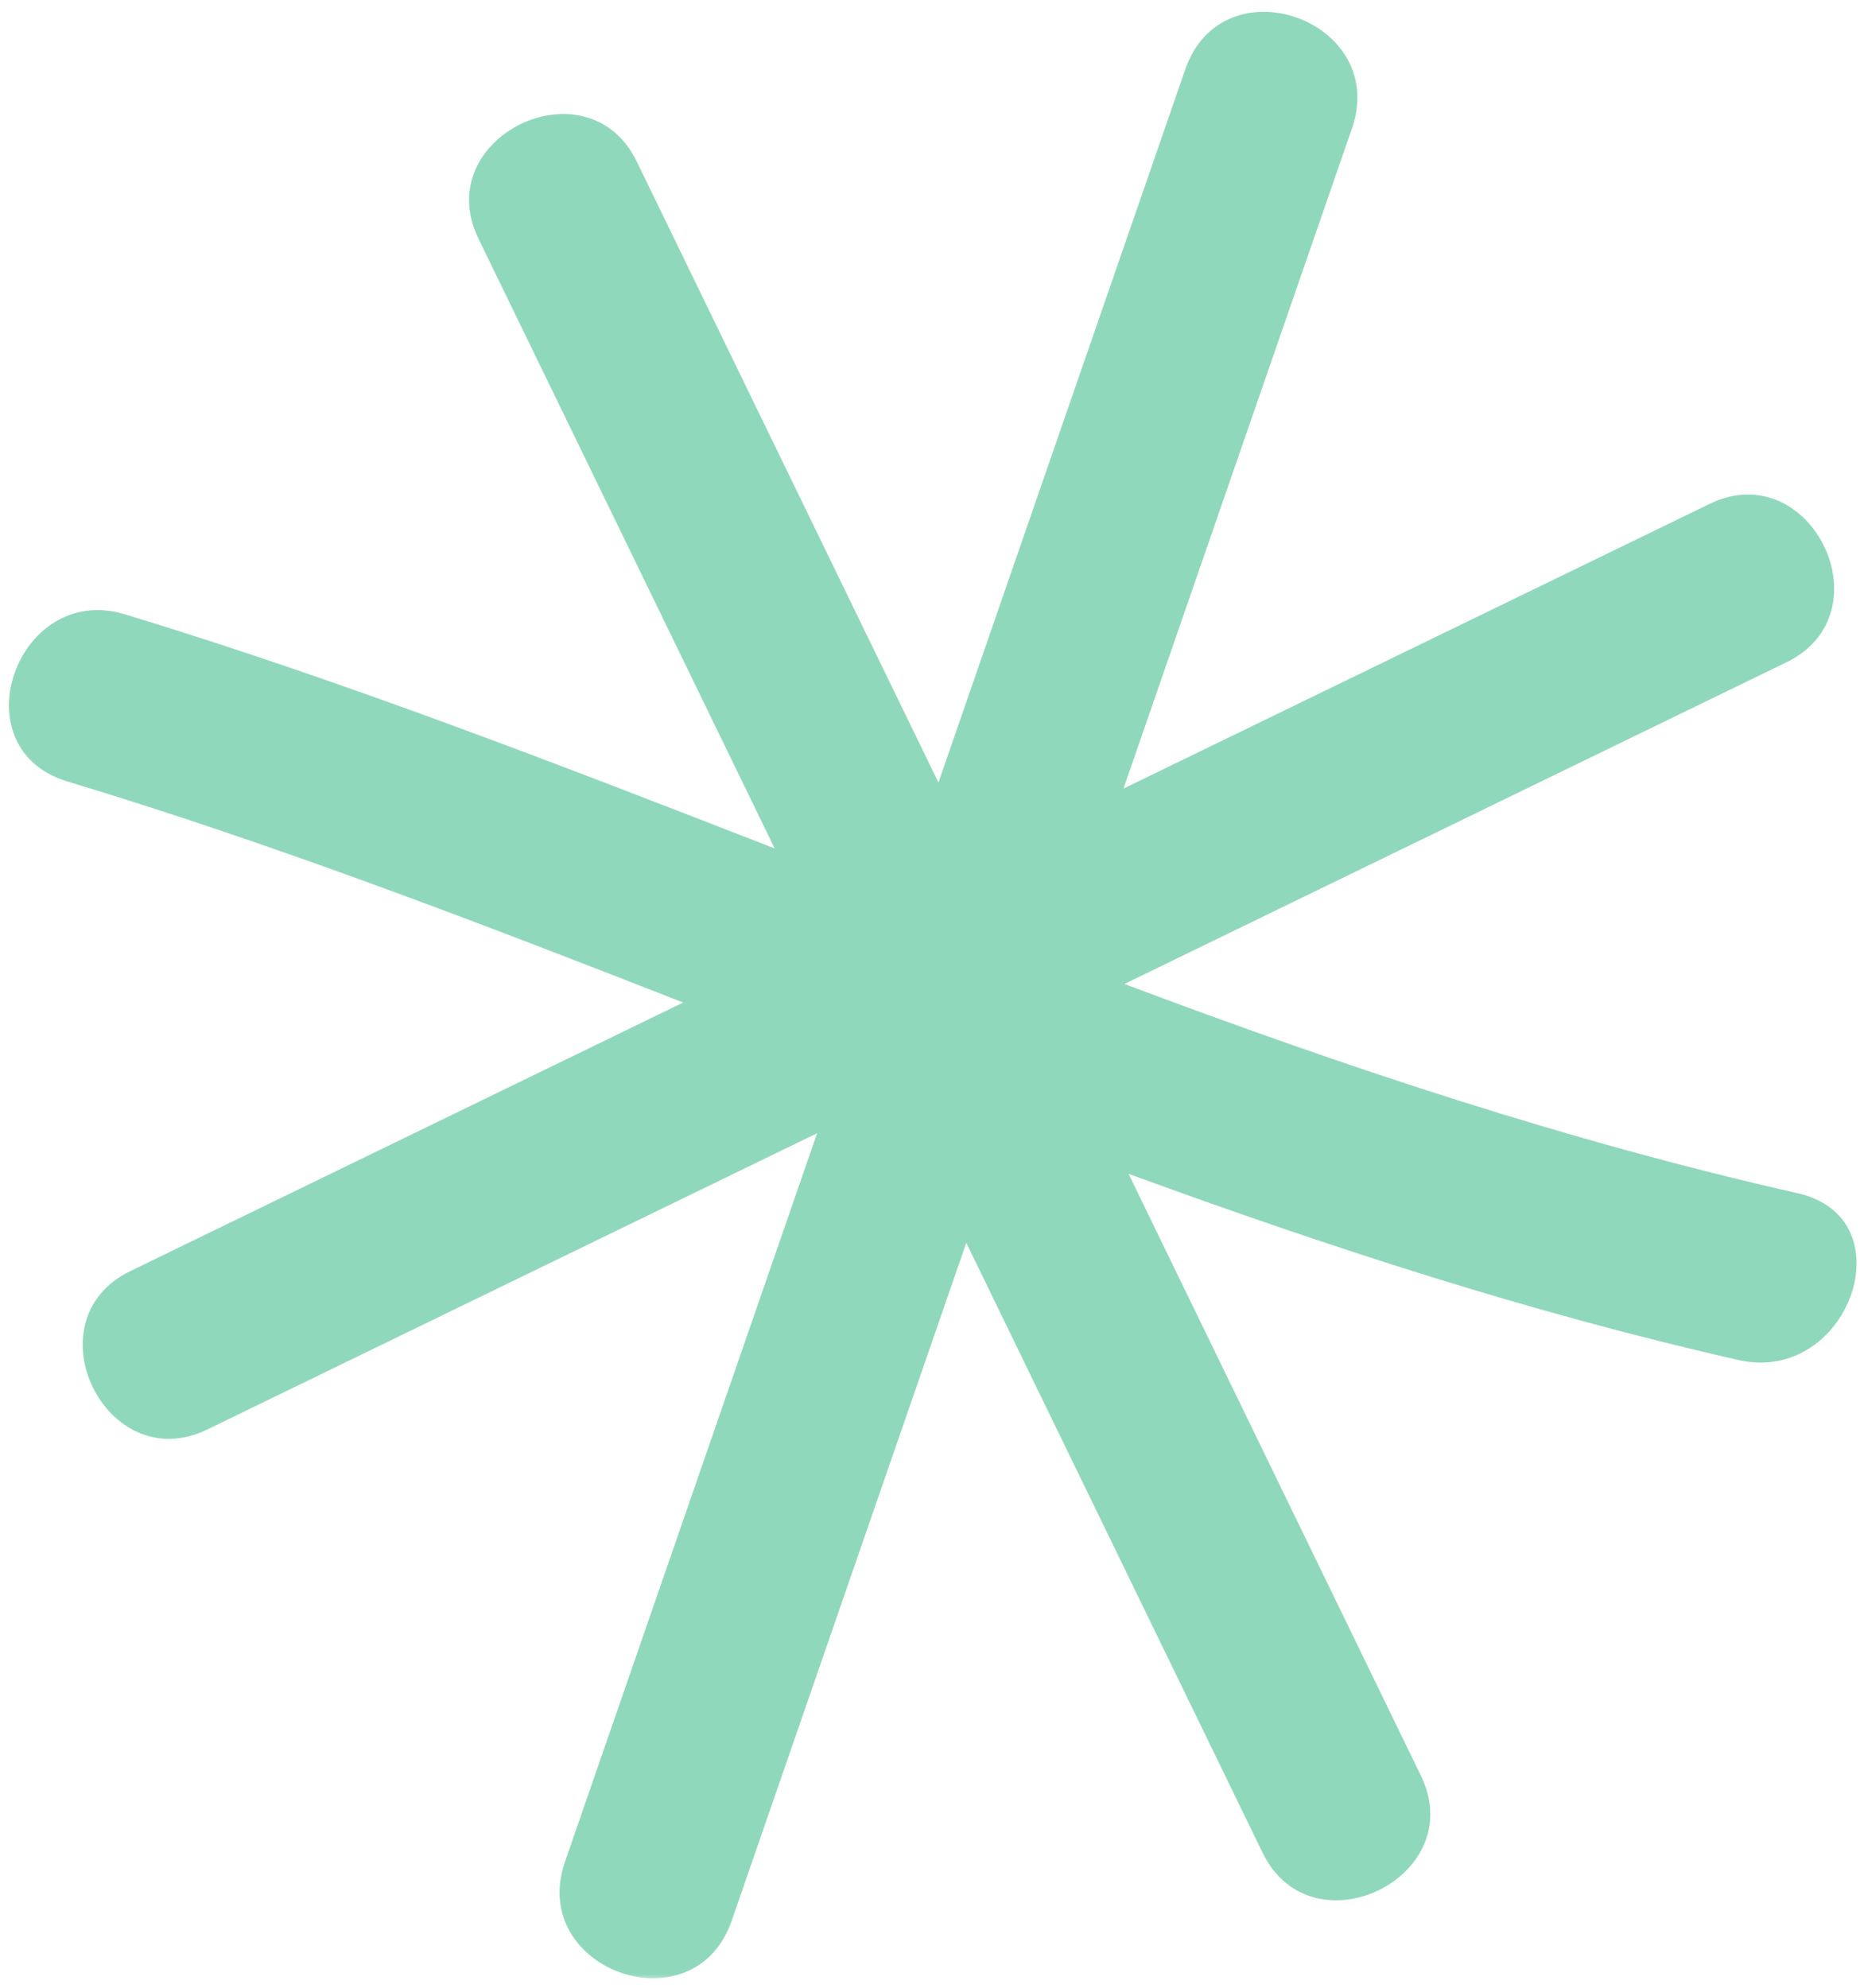 <svg width="204" height="218" viewBox="0 0 204 218" fill="none" xmlns="http://www.w3.org/2000/svg">
<mask id="mask0_27_2002" style="mask-type:luminance" maskUnits="userSpaceOnUse" x="0" y="0" width="204" height="218">
<path d="M0 0H204V217.333H0V0Z" fill="white"/>
</mask>
<g mask="url(#mask0_27_2002)">
<mask id="mask1_27_2002" style="mask-type:luminance" maskUnits="userSpaceOnUse" x="-40" y="-39" width="294" height="296">
<path d="M-39.724 57.214L156.364 -38.047L253.37 161.641L57.281 256.896L-39.724 57.214Z" fill="white"/>
</mask>
<g mask="url(#mask1_27_2002)">
<mask id="mask2_27_2002" style="mask-type:luminance" maskUnits="userSpaceOnUse" x="-40" y="-39" width="294" height="296">
<path d="M-39.724 57.214L156.364 -38.047L253.37 161.641L57.281 256.896L-39.724 57.214Z" fill="white"/>
</mask>
<g mask="url(#mask2_27_2002)">
<path d="M195.937 72.635L123.323 107.917C147.489 117 171.844 125.141 197.172 130.87C209.234 133.599 202.807 151.755 190.833 149.198C167.911 144.01 145.708 136.76 123.776 128.74L155.844 194.755C161.245 205.87 143.875 214.313 138.474 203.193L105.979 136.307L80.255 210.646C76.146 222.521 57.989 216.094 61.927 204.302L89.62 124.286L22.734 156.781C11.614 162.182 3.177 144.807 14.297 139.406L74.927 109.953C52.651 101.234 30.208 92.599 7.307 85.682C-4.573 82.005 1.854 63.854 13.651 67.359C37.838 74.719 61.401 83.885 84.963 93.052L52.474 26.167C47.073 15.047 64.442 6.609 69.844 17.729L102.927 85.828L129.995 7.615C134.104 -4.255 152.26 2.172 148.323 13.958L123.219 86.49L187.5 55.266C198.62 49.865 207.057 67.234 195.937 72.635Z" fill="#90D8BB"/>
</g>
</g>
</g>
</svg>
